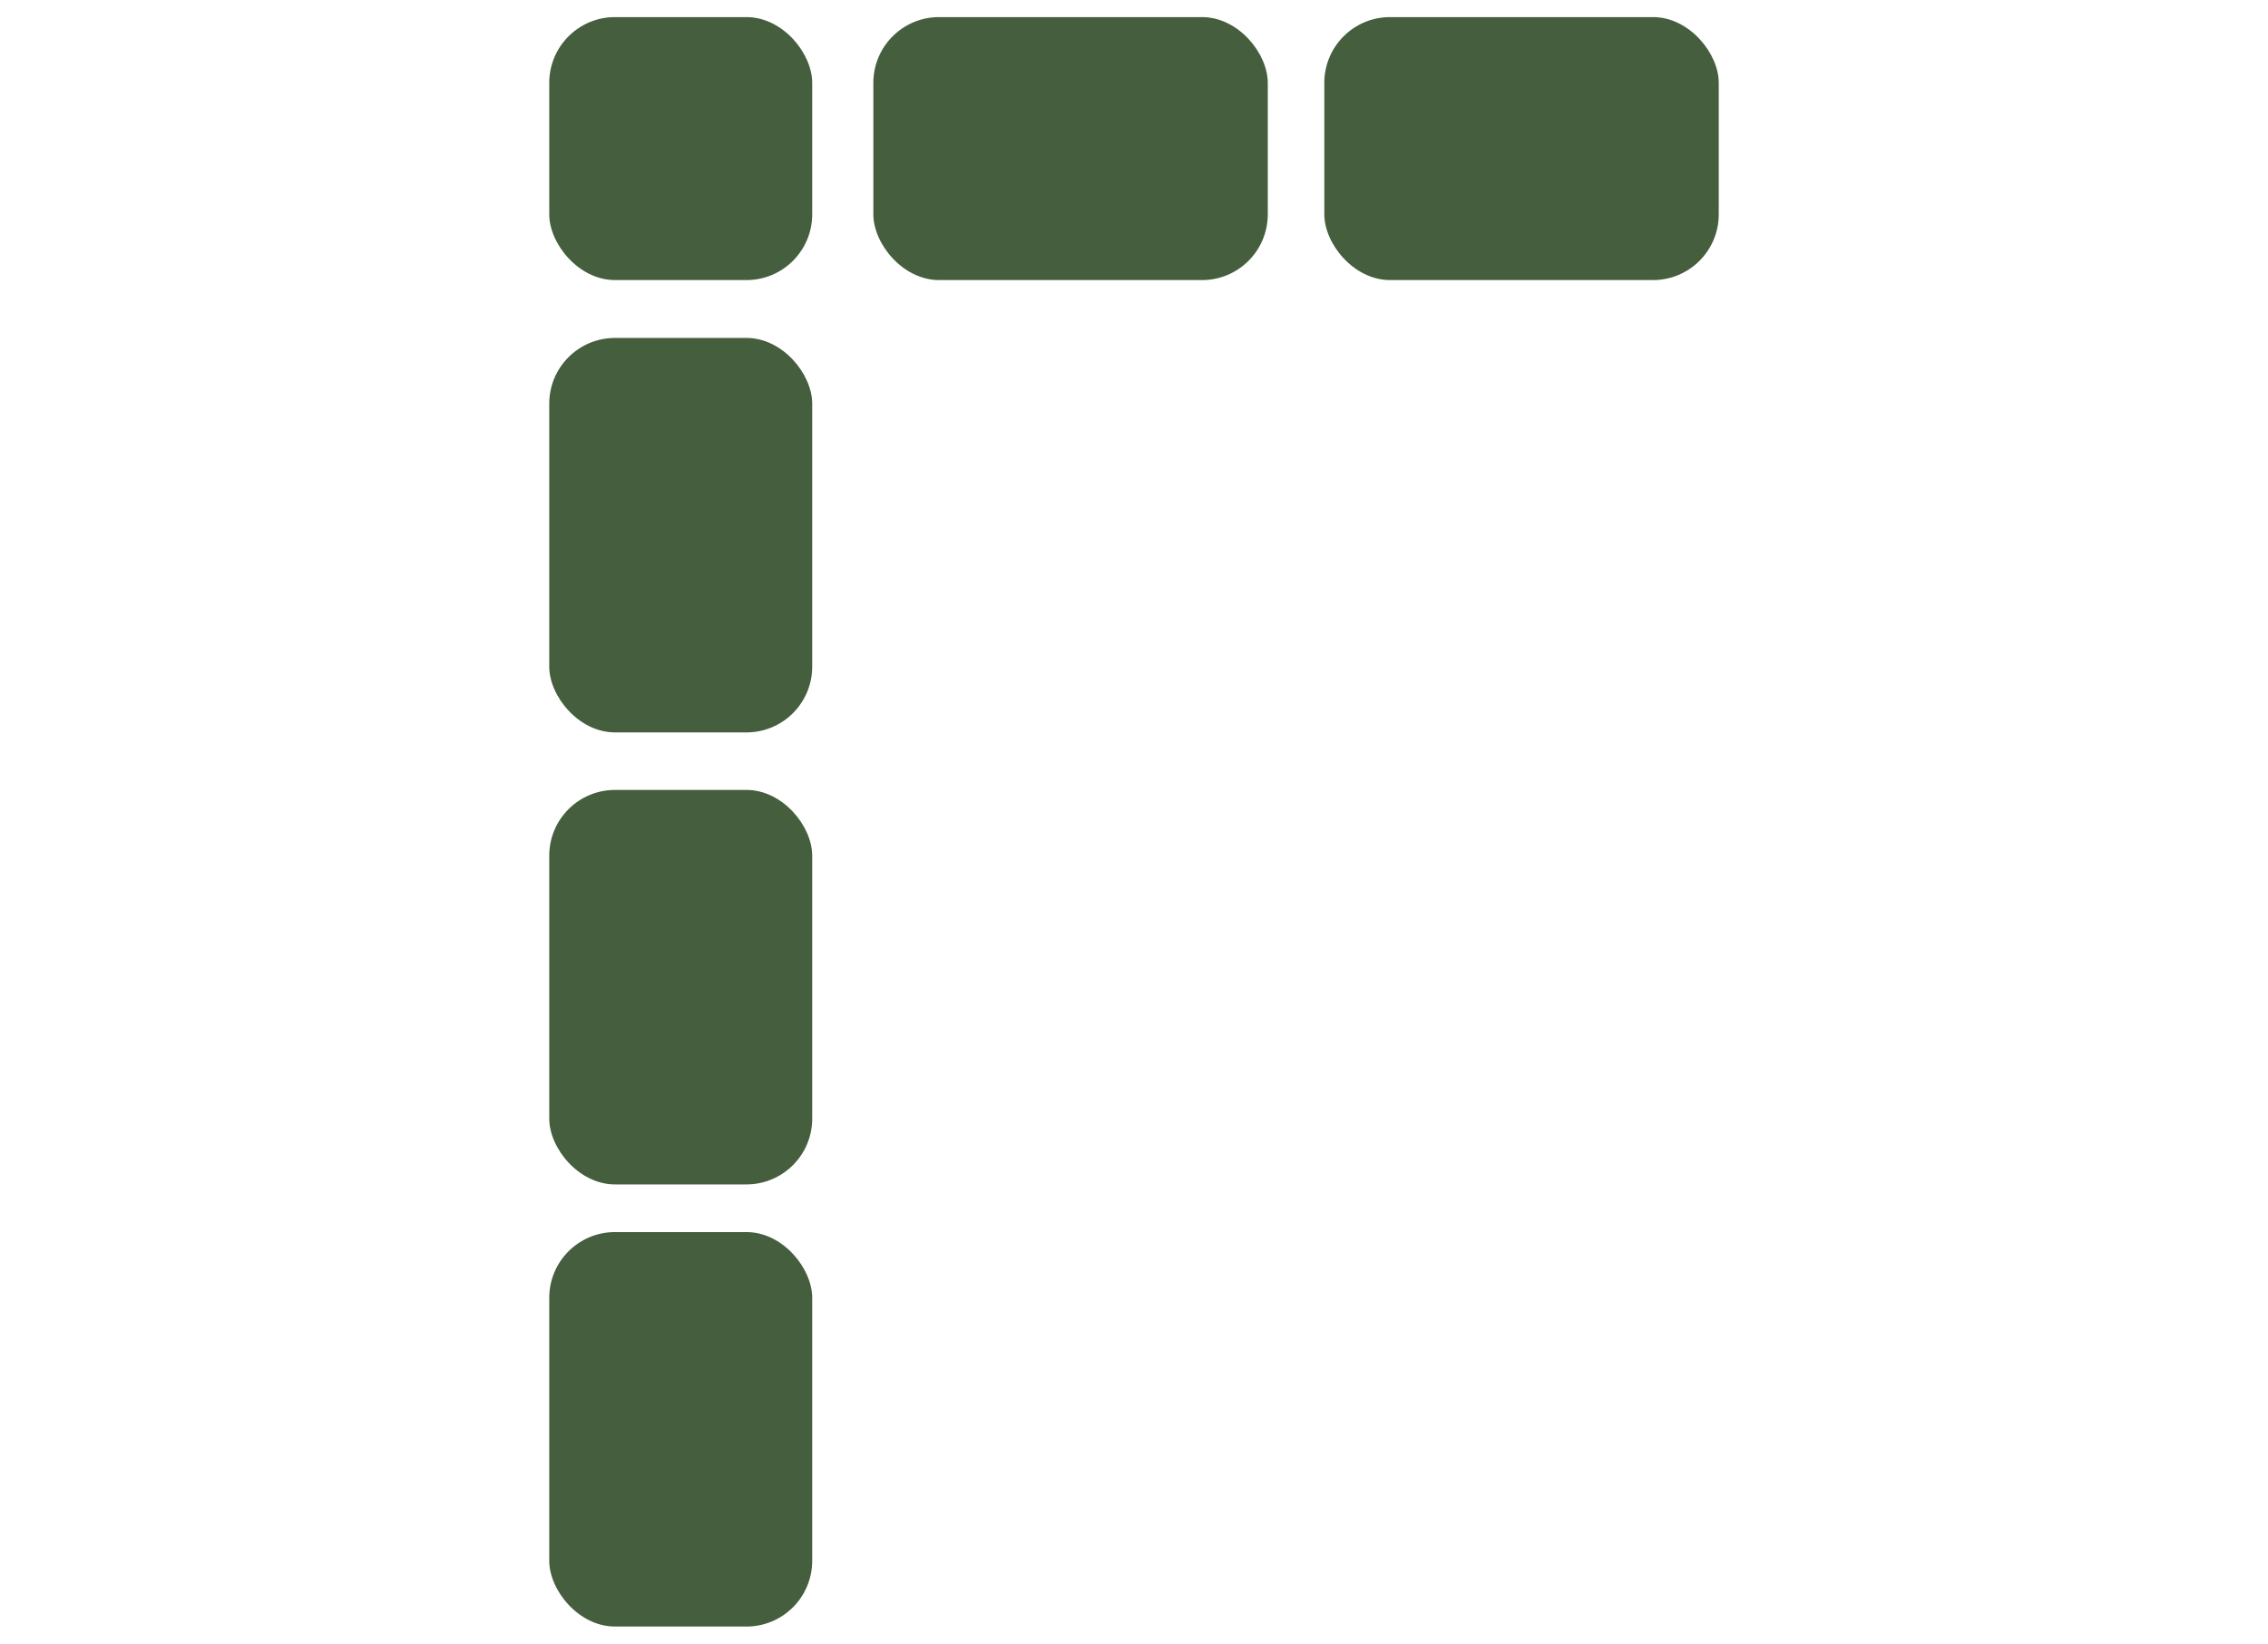 <svg viewBox="0 0 69 50" xmlns="http://www.w3.org/2000/svg" id="b"><g id="c"><rect fill="none" height="50" width="69"></rect><rect fill="#455e3e" ry="2" rx="2" height="8" width="8" y=".52" x="16.71"></rect><rect fill="#455e3e" ry="2" rx="2" height="12" width="8" y="10.28" x="16.71"></rect><rect fill="#455e3e" ry="2" rx="2" height="12" width="8" y="24.03" x="16.71"></rect><rect fill="#455e3e" ry="2" rx="2" height="12" width="8" y="37.48" x="16.71"></rect><rect fill="#455e3e" ry="2" rx="2" height="8" width="12" y=".52" x="26.57"></rect><rect fill="#455e3e" ry="2" rx="2" height="8" width="12" y=".52" x="40.29"></rect></g></svg>